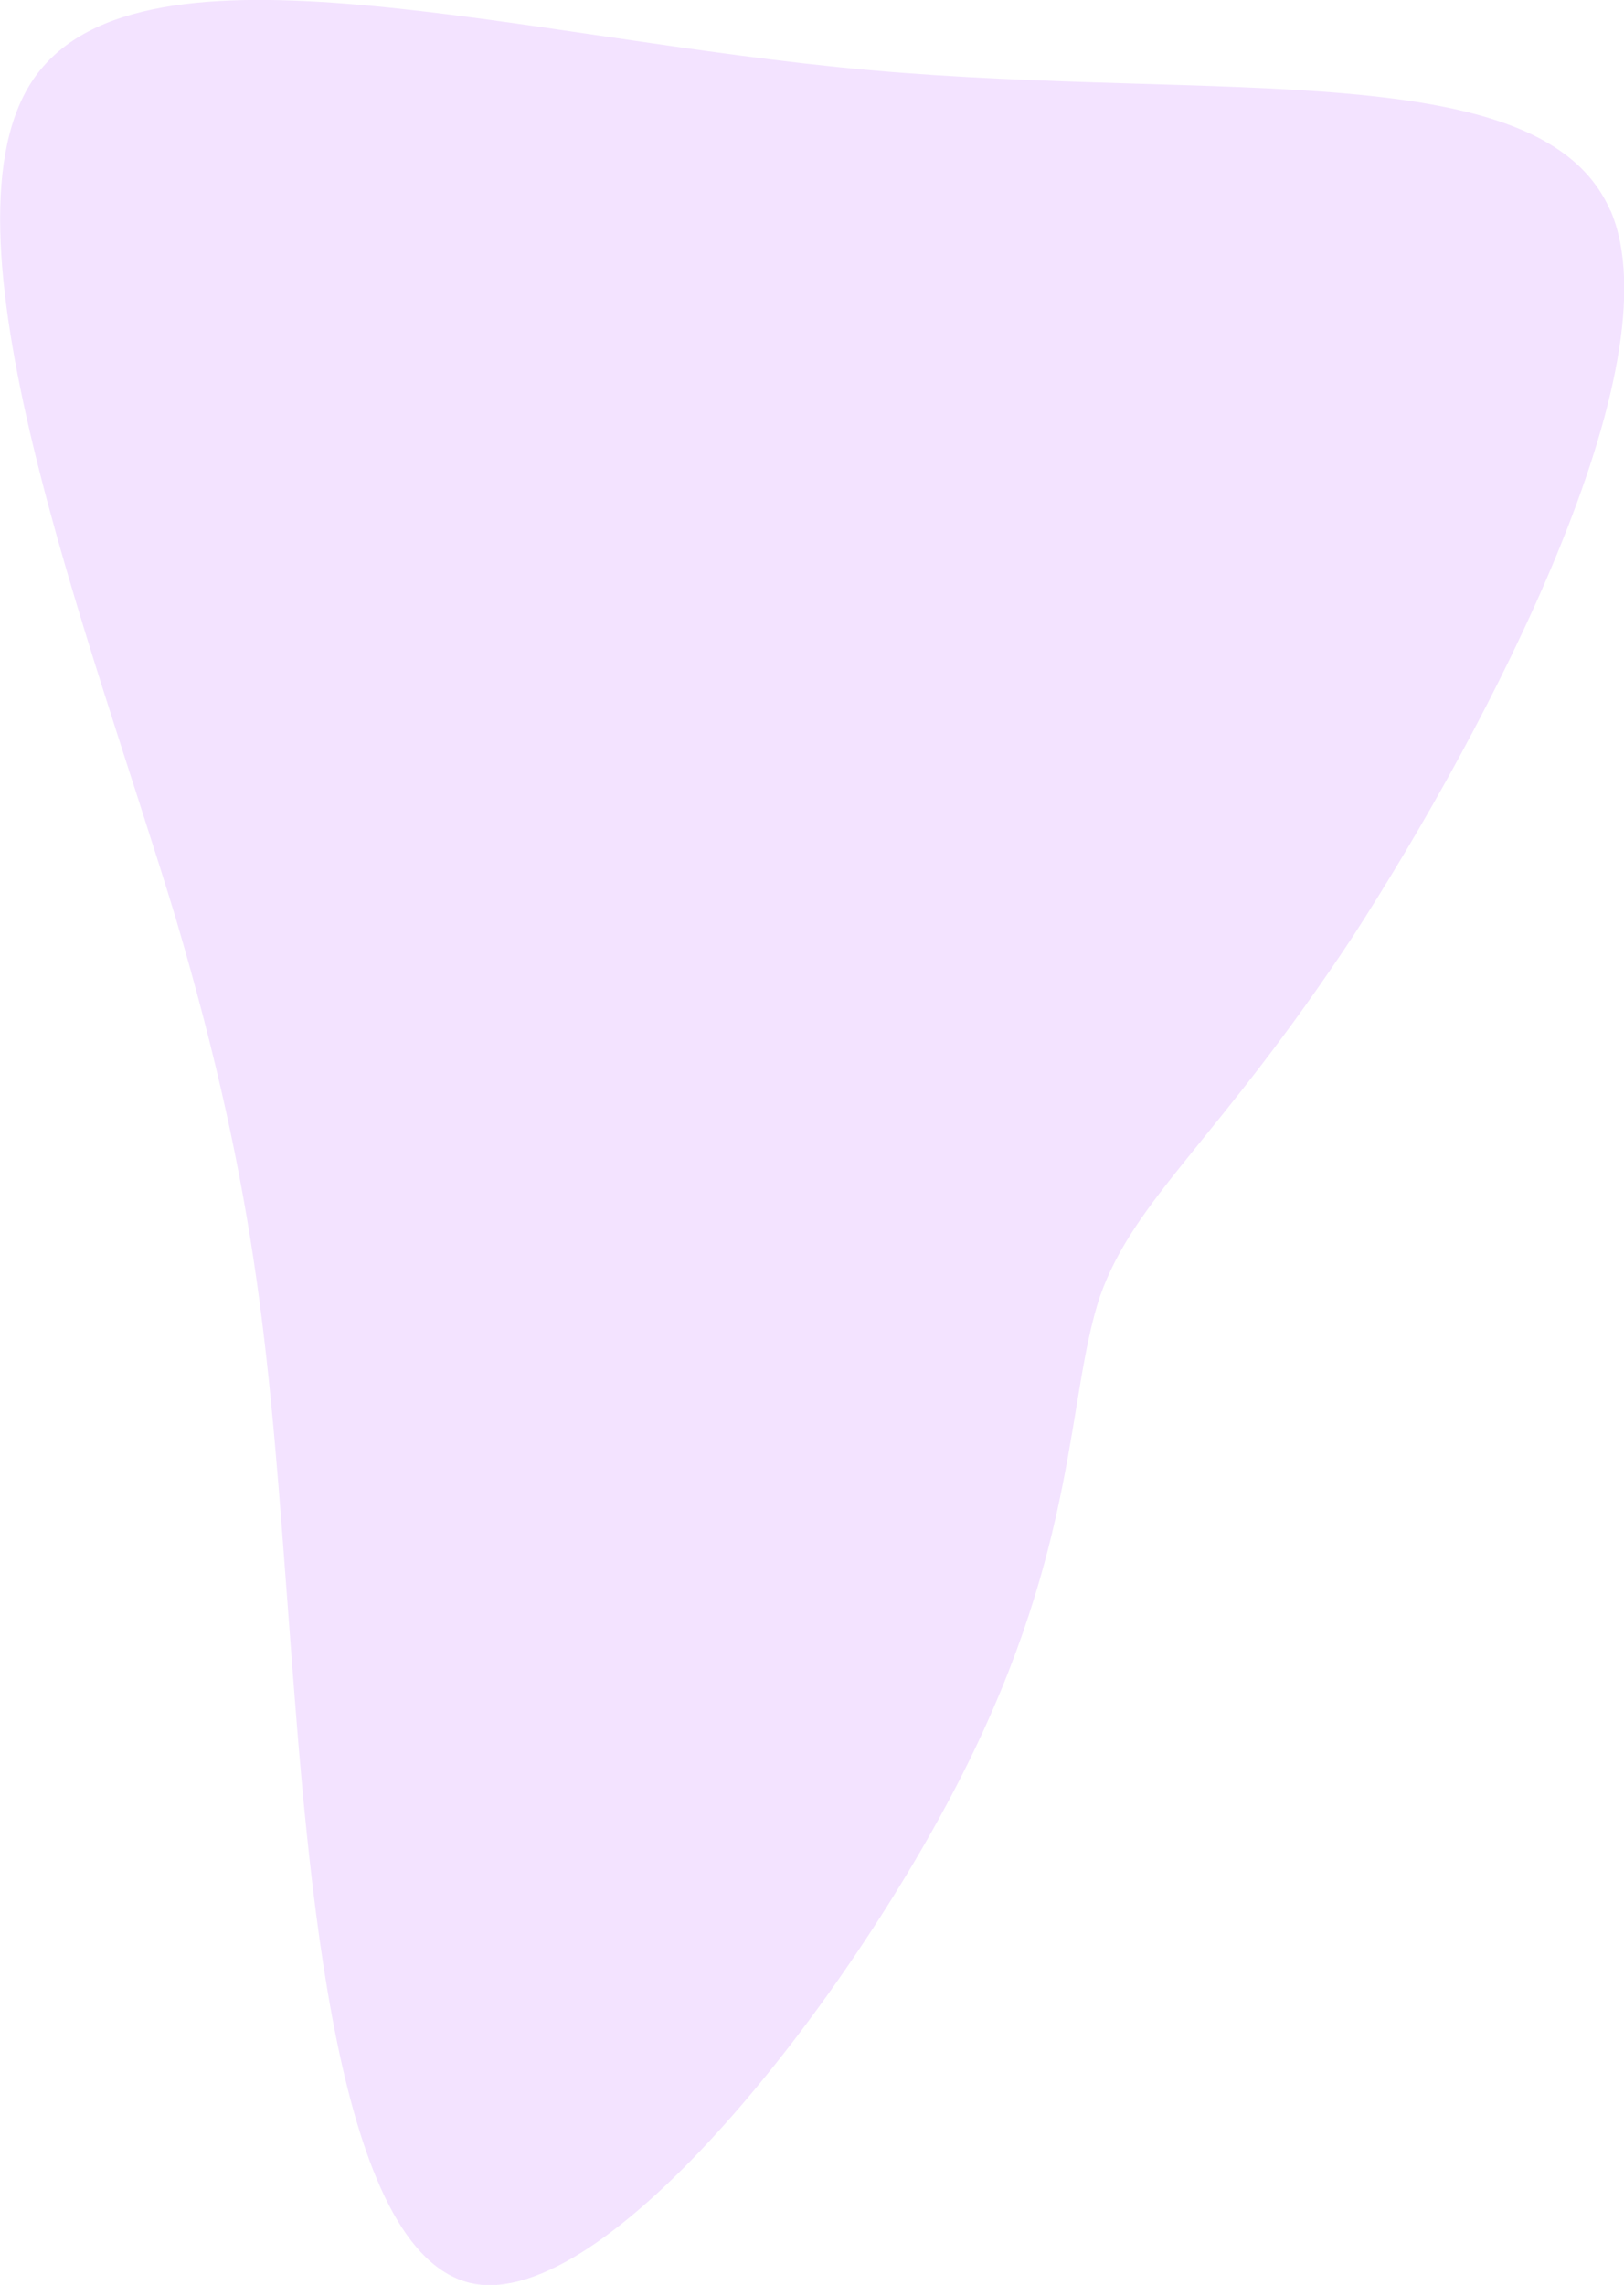 <svg xmlns="http://www.w3.org/2000/svg" viewBox="0 0 437.8 615.7">
  <path d="M434.1,56.7h0c-18.4-42-105.1-29.4-199.6-37.8C140.4,10.5,39-20,9.6,20.5c-28.9,39.9,14.7,150.8,37.8,227,22.6,76.7,25.2,119.3,30.5,189.7,5.3,70.9,12.6,170.2,49.4,178.1,36.3,7.4,101.4-76.2,132.4-137.7,31-61.5,27.8-100.9,36.8-128.2,9.5-26.8,31.5-41.5,68.3-97.2,36.3-56.2,87.2-153.4,69.4-195.4Z" fill="#f3e3ff">
    
    <animate
             attributeType="XML"
             attributeName="d"
             dur="6s"
             repeatCount="indefinite"
             values="M434.1,56.7h0c-18.4-42-105.1-29.4-199.6-37.8C140.4,10.5,39-20,9.6,20.5c-28.9,39.9,14.7,150.8,37.8,227,22.6,76.7,25.2,119.3,30.5,189.7,5.3,70.9,12.6,170.2,49.4,178.1,36.3,7.4,101.4-76.2,132.4-137.7,31-61.5,27.8-100.9,36.8-128.2,9.5-26.8,31.5-41.5,68.3-97.2,36.3-56.2,87.2-153.4,69.4-195.4Z;
                     
                     M384,78.5h0c-18.4-42-55-51.2-149.6-59.6C140.4,10.5,78.4,11.1,49,51.5c-28.9,39.9-24.7,119.8-1.6,195.9,22.6,76.7,25.2,119.3,30.5,189.7,5.3,70.9,24.4,105.5,61.1,113.4,36.3,7.4,89.7-11.5,120.7-72.9,31-61.5,27.8-100.9,36.8-128.2,9.5-26.8,20.4-50.7,68.3-97.2,57.3-55.7,37.1-131.6,19.3-173.7Z;
                     
                     M434.1,56.7h0c-18.4-42-105.1-29.4-199.6-37.8-94-8.4-140,5.1-169.4,45.6-28.9,39.9-40.7,106.8-17.6,182.9,22.6,76.7,25.2,119.3,30.5,189.7,5.3,70.9,27.4,102.5,64.1,110.4,36.3,7.4,86.7-8.5,117.7-69.9,31-61.5,27.8-100.9,36.8-128.2,9.5-26.8,31.5-41.5,68.3-97.2,36.3-56.2,87.2-153.4,69.4-195.4Z;
                     
                     M404,55.5h0c-18.4-42-75-28.2-169.6-36.6-94-8.4-125,27.1-154.4,67.6-28.9,39.9-55.7,84.8-32.6,160.9,22.6,76.7,25.2,119.3,30.5,189.7,5.3,70.9,30.4,87.5,67.1,95.4,36.3,7.4,83.7,6.5,114.7-54.9,31-61.5,15.4-96.7,24.3-124.1,9.5-26.8,78.2,5.7,115-50,36.3-56.2,22.9-206,5-248Z;
                     
                     M434.1,56.7h0c-18.4-42-105.1-29.4-199.6-37.8C140.4,10.5,39-20,9.6,20.5c-28.9,39.9,14.7,150.8,37.8,227,22.6,76.7,25.2,119.3,30.5,189.7,5.3,70.9,12.6,170.2,49.4,178.1,36.3,7.4,101.4-76.2,132.4-137.7,31-61.5,27.8-100.9,36.8-128.2,9.5-26.8,31.5-41.5,68.3-97.2,36.3-56.2,87.2-153.4,69.4-195.4Z;
                     "/>
  </path>

</svg>